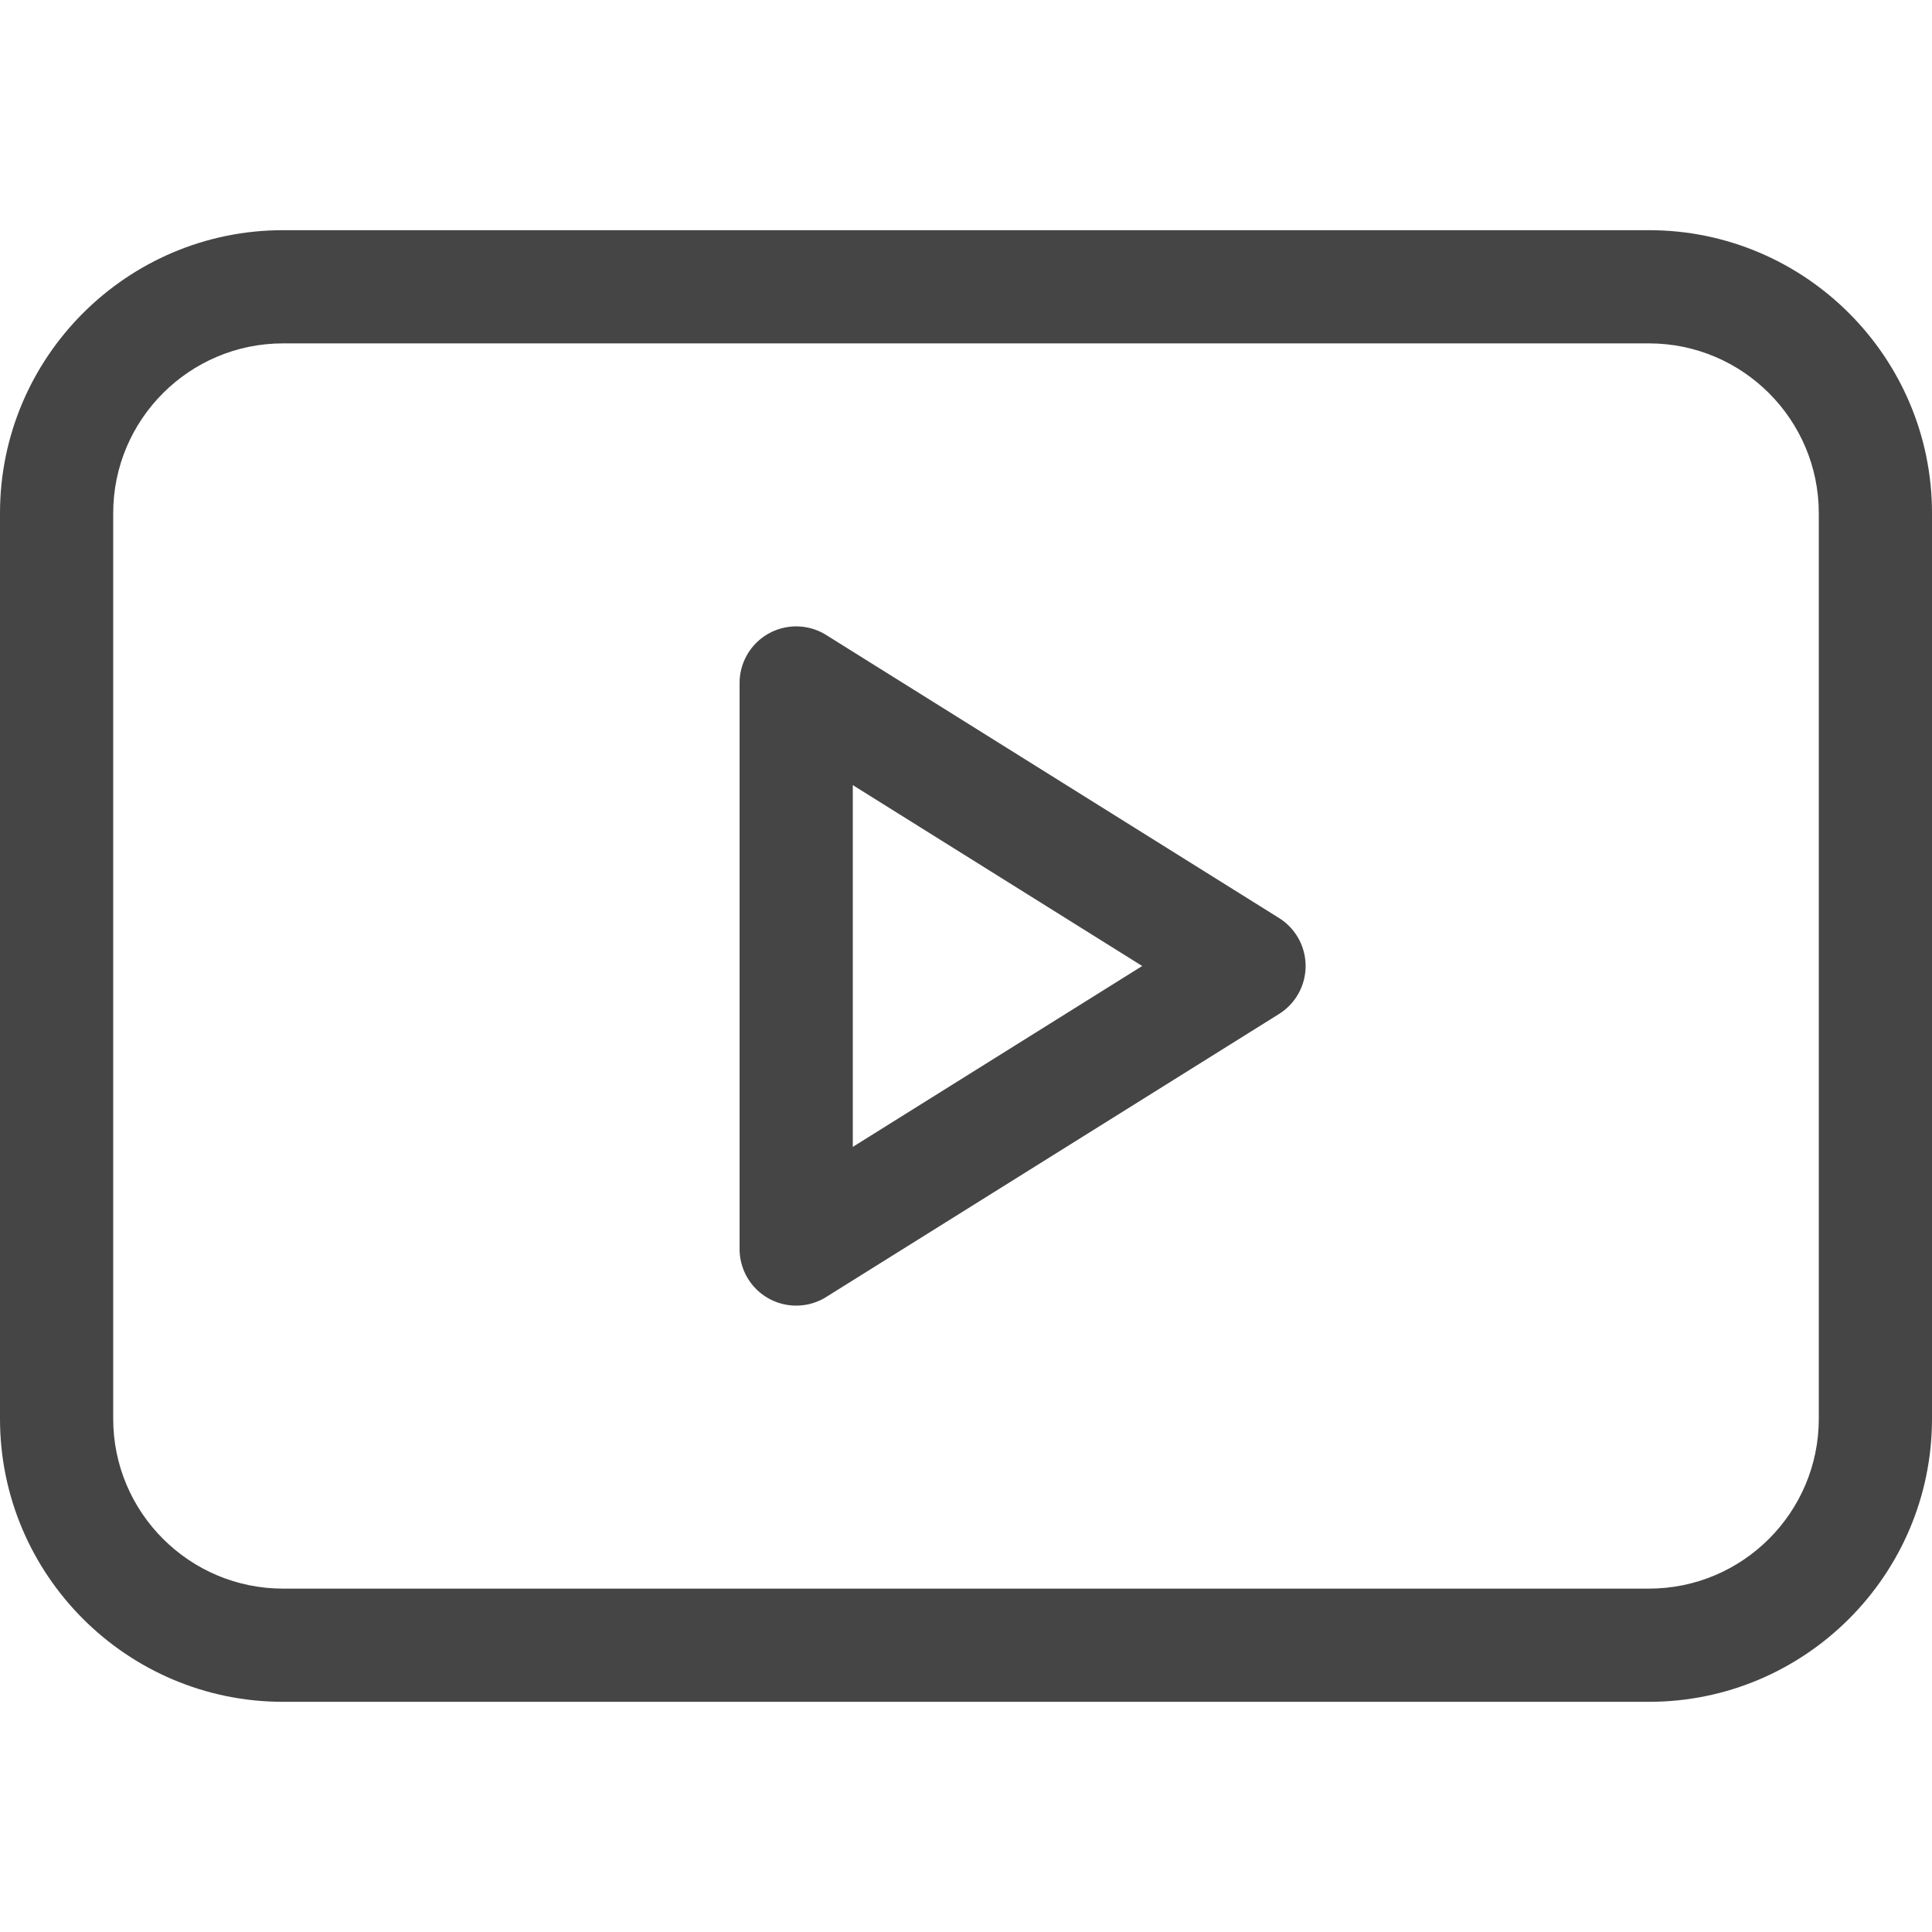 <svg xmlns="http://www.w3.org/2000/svg" version="1.1" xmlns:xlink="http://www.w3.org/1999/xlink" width="512" height="512" x="0" y="0" viewBox="0 0 512 512" style="enable-background:new 0 0 512 512" xml:space="preserve" class=""><g><path d="m338.95 243.28-120-75A15.002 15.002 0 0 0 195.999 181v150a15 15 0 0 0 22.95 12.72l120-75a15 15 0 0 0 .001-25.44zM226 303.936v-95.873L302.698 256z" fill="#454545" opacity="1" data-original="#000000" class=""></path><path d="M437 61H75C33.645 61 0 94.645 0 136v240c0 41.355 33.645 75 75 75h362c41.355 0 75-33.645 75-75V136c0-41.355-33.645-75-75-75zm45 315c0 24.813-20.187 45-45 45H75c-24.813 0-45-20.187-45-45V136c0-24.813 20.187-45 45-45h362c24.813 0 45 20.187 45 45z" fill="#454545" opacity="1" data-original="#000000" class=""></path></g></svg>